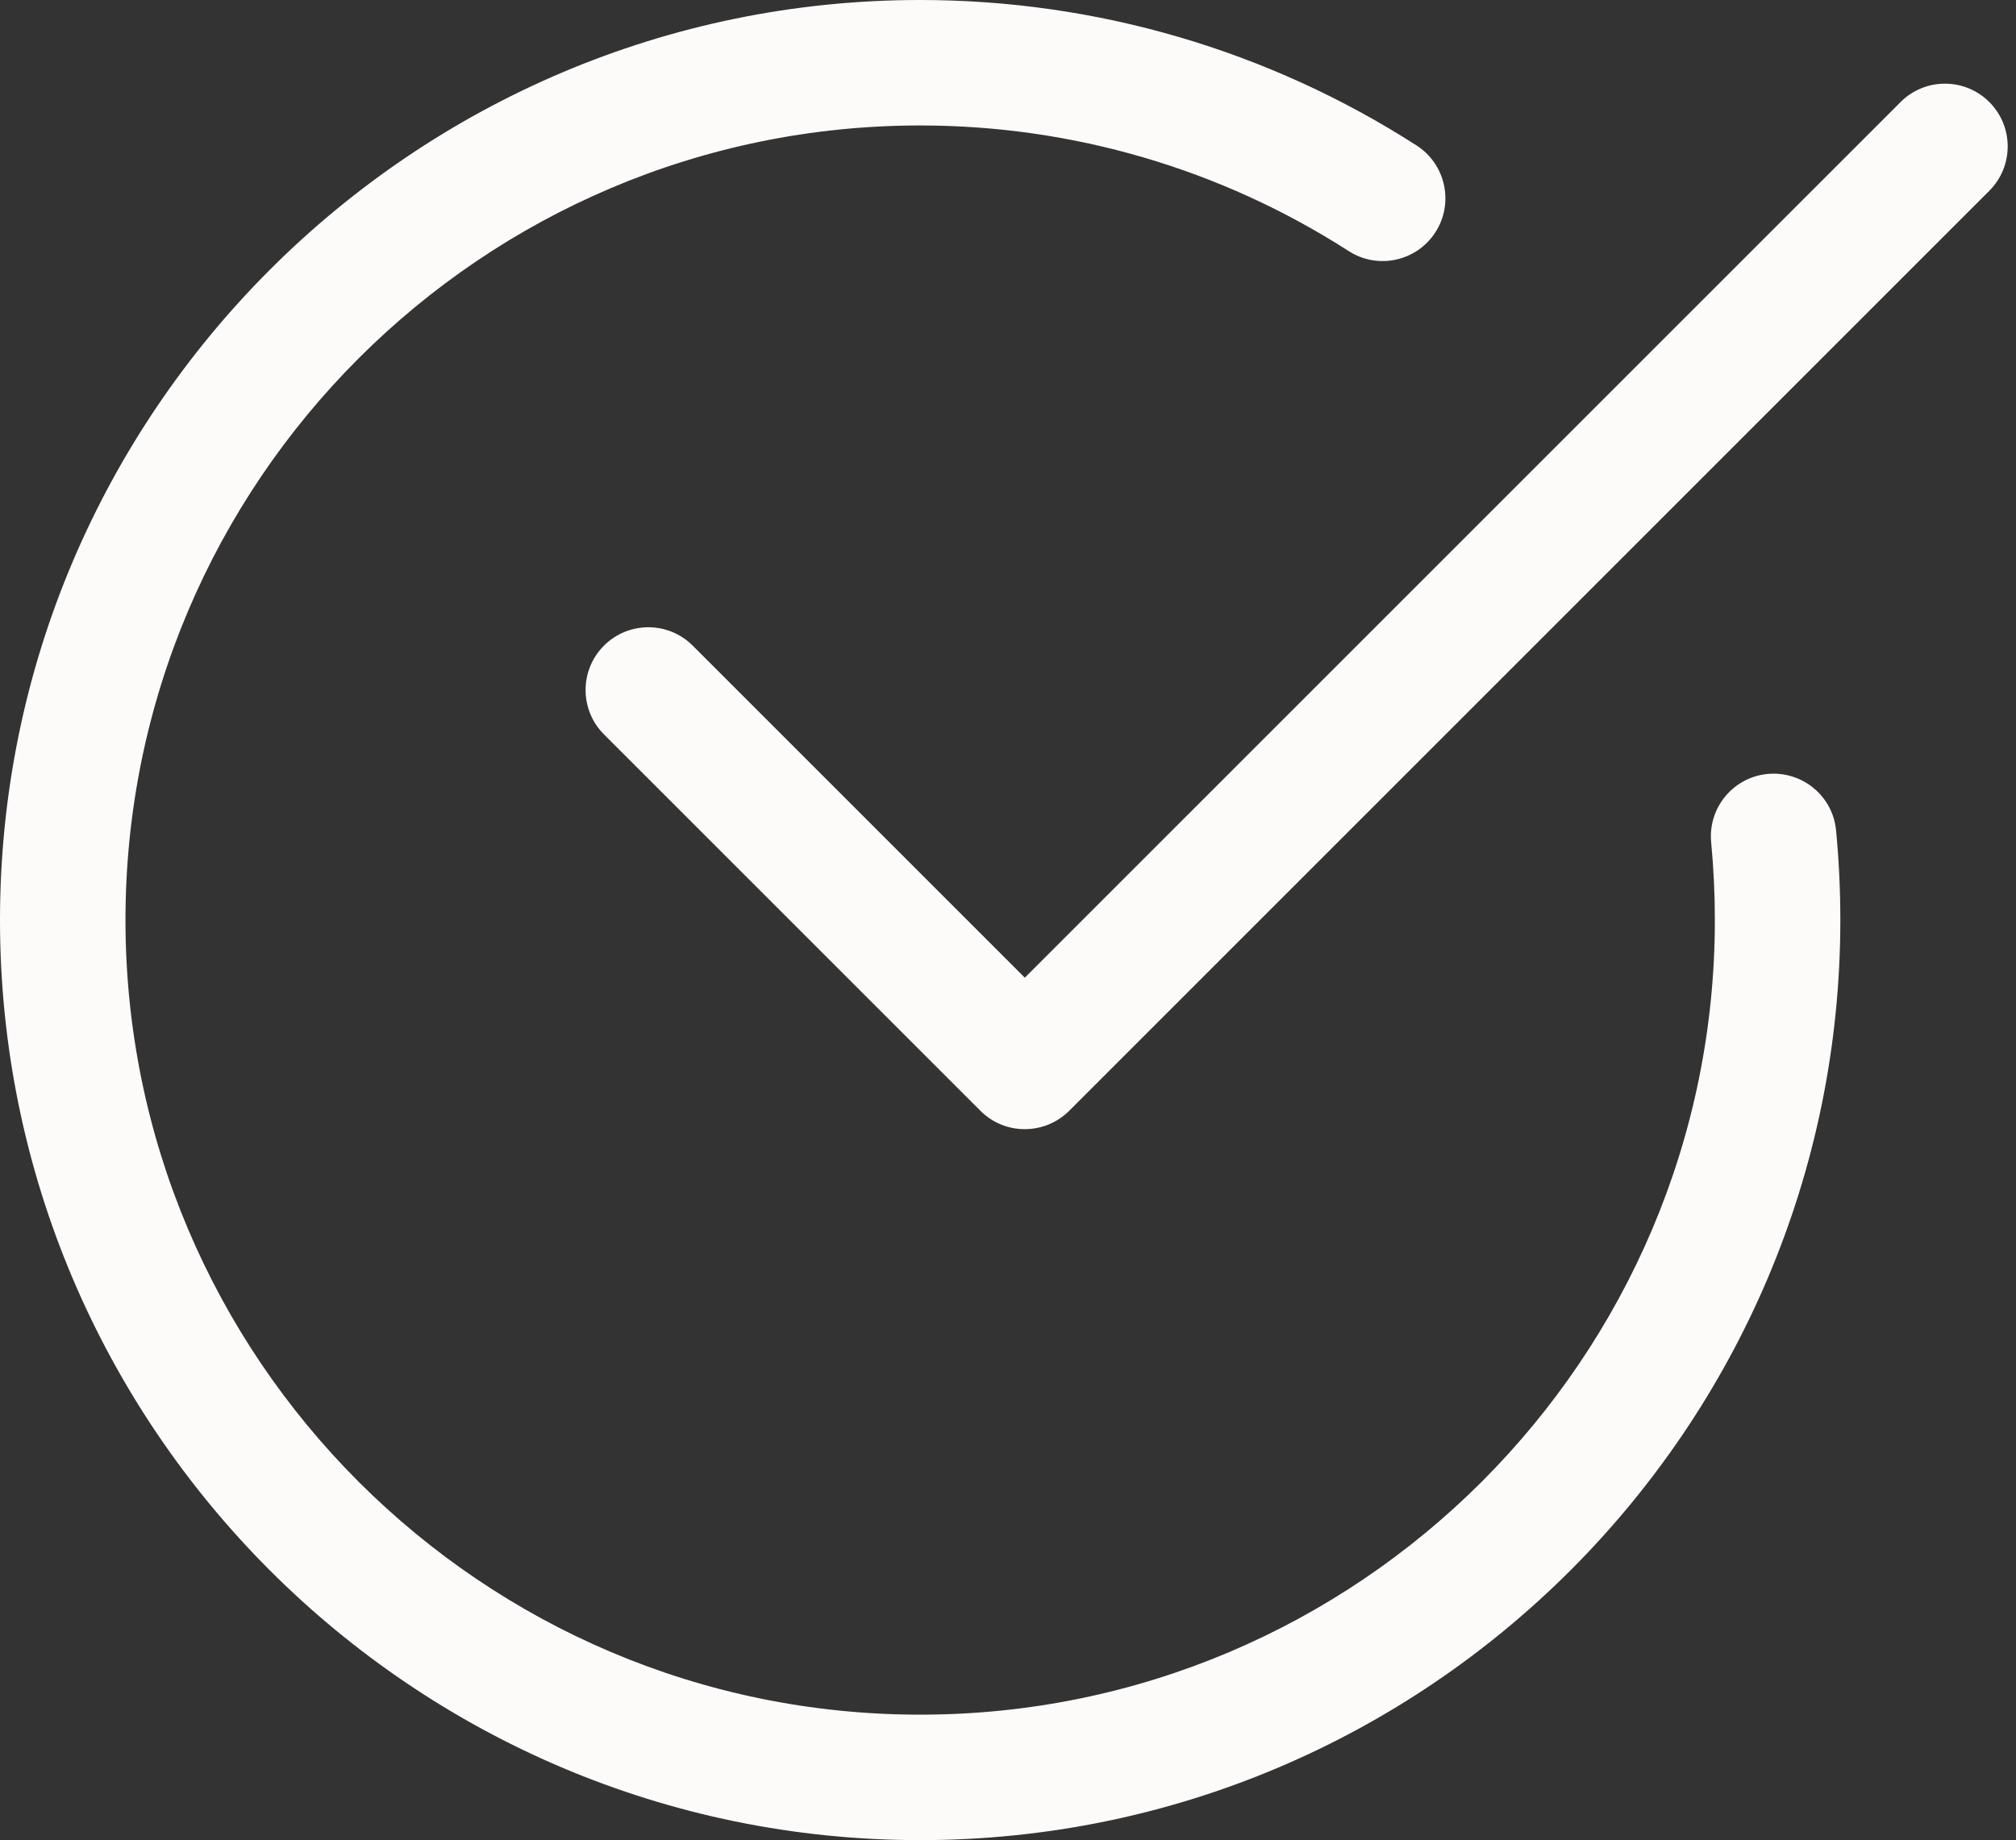 <?xml version="1.0" encoding="UTF-8" standalone="no"?><svg xmlns="http://www.w3.org/2000/svg" xmlns:xlink="http://www.w3.org/1999/xlink" fill="#fdfafa" height="22" preserveAspectRatio="xMidYMid meet" version="1" viewBox="0.0 2.0 24.1 22.0" width="24.1" zoomAndPan="magnify"><rect x="0.0" y="2.0" width="24.1" height="22.0" fill="#333333" stroke="none"/><g id="change1_2"><path d="M11,24C4.935,24,0,19.065,0,13S4.935,2,11,2c2.109,0,4.161,0.601,5.934,1.739c0.348,0.224,0.45,0.688,0.226,1.037 c-0.225,0.349-0.688,0.45-1.037,0.226C14.593,4.019,12.821,3.5,11,3.5c-5.238,0-9.5,4.262-9.5,9.5s4.262,9.5,9.5,9.5 s9.5-4.262,9.5-9.5c0-0.313-0.015-0.623-0.044-0.928c-0.04-0.413,0.262-0.779,0.674-0.819c0.414-0.038,0.779,0.262,0.819,0.674 C21.983,12.28,22,12.638,22,13C22,19.065,17.065,24,11,24z" fill="inherit"/></g><g id="change1_1"><path d="M12.25,15.5c-0.192,0-0.384-0.073-0.53-0.22l-4.5-4.5c-0.293-0.293-0.293-0.768,0-1.061s0.768-0.293,1.061,0l3.97,3.97 L22.72,3.22c0.293-0.293,0.768-0.293,1.061,0s0.293,0.768,0,1.061l-11,11C12.634,15.427,12.442,15.5,12.25,15.5z" fill="inherit"/></g></svg>